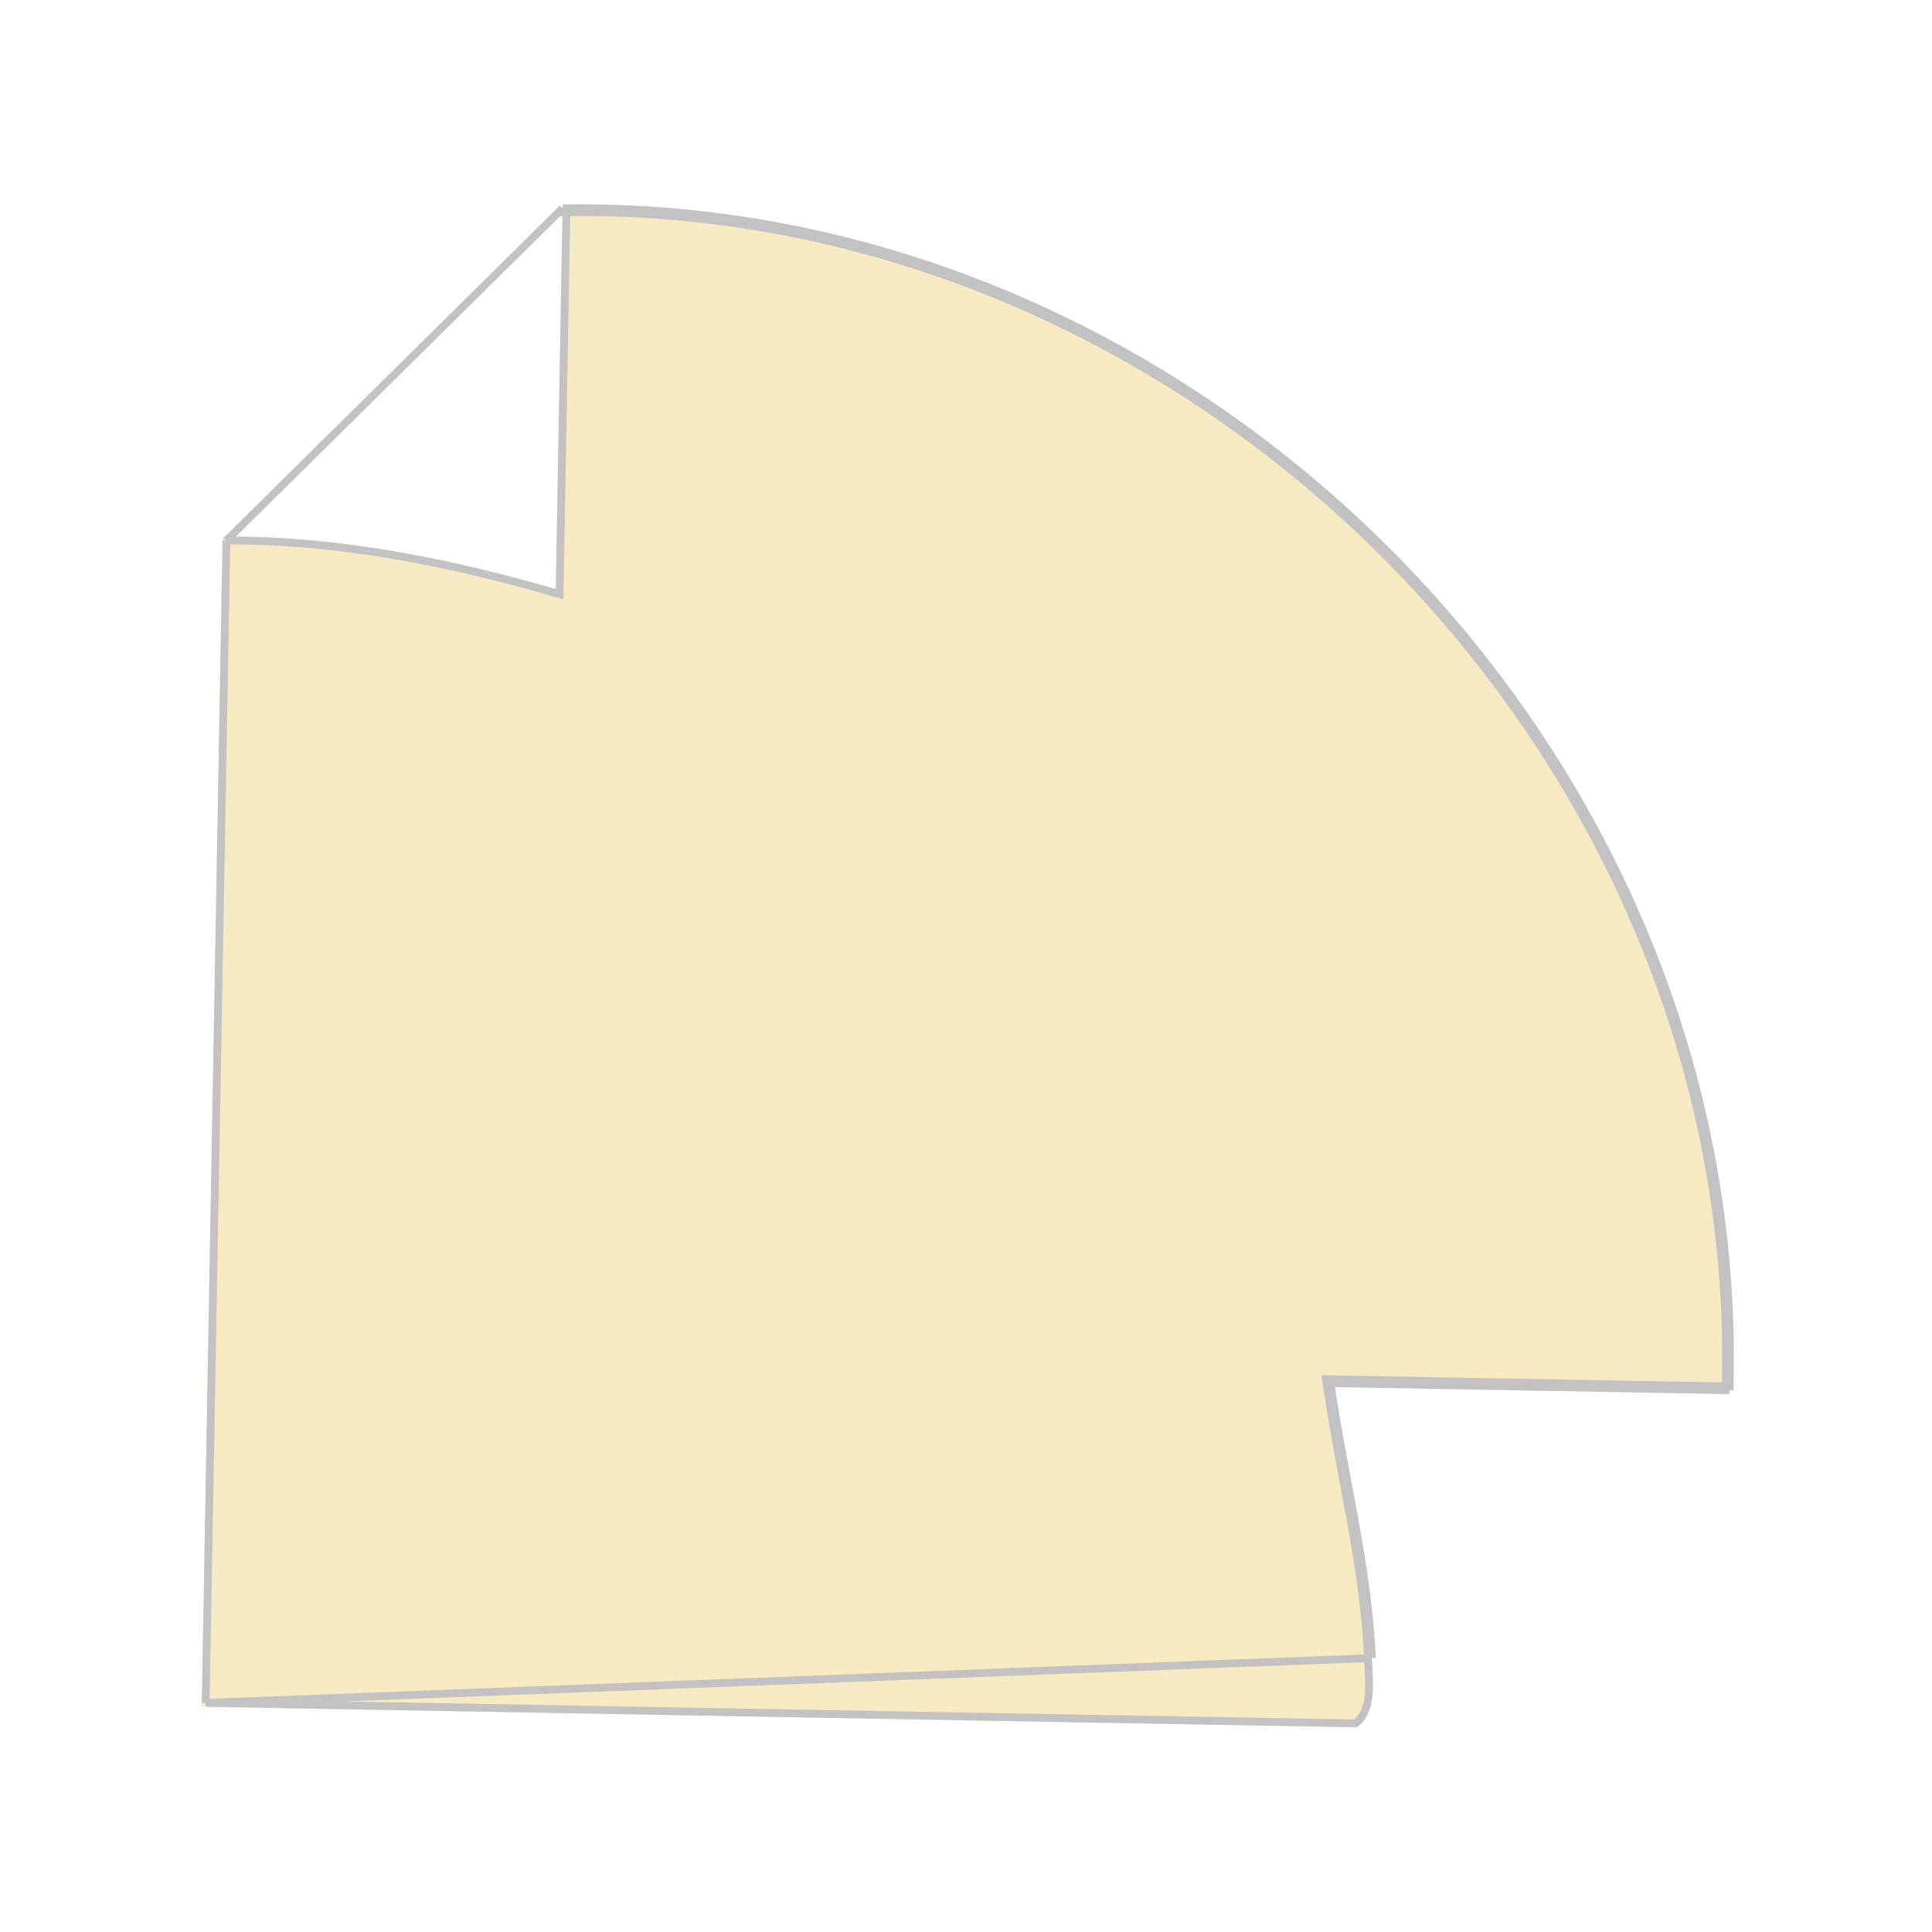 <svg width="249" height="249" viewBox="0 0 249 249" fill="none" xmlns="http://www.w3.org/2000/svg">
<g opacity="0.24" filter="url(#filter0_f_1603_428)">
<path d="M28.691 69.166C43.286 69.028 57.728 71.899 71.63 75.918L72.505 26.85C154.555 25.501 225.383 96.96 222.898 179.181L171.471 178.263C173.158 190.026 176.302 201.734 176.807 213.695C176.932 216.79 177.521 220.691 174.871 222.619L26 219.962L28.691 69.166Z" fill="#D9A600"/>
<path d="M26.509 219.471L174.707 222.116C175.775 221.271 176.227 220.02 176.382 218.543C176.506 217.363 176.436 216.111 176.367 214.88C176.345 214.489 176.323 214.099 176.308 213.715M26.509 219.471L176.807 213.695M26.509 219.471L29.183 69.663M26.509 219.471L29.183 69.663M176.308 213.715L176.807 213.695M176.308 213.715C176.308 213.716 176.308 213.716 176.308 213.716L176.807 213.695M176.308 213.715C176.057 207.77 175.149 201.88 174.09 195.993C173.781 194.273 173.458 192.552 173.135 190.83C172.355 186.669 171.574 182.502 170.976 178.334L170.893 177.753L171.48 177.763L222.412 178.672M176.807 213.695C176.481 205.961 175.05 198.332 173.624 190.726C172.876 186.737 172.13 182.754 171.544 178.765L171.462 178.763L171.471 178.263L171.966 178.192C171.97 178.219 171.974 178.246 171.978 178.272L222.898 179.181M222.412 178.672C222.407 178.837 222.403 179.001 222.398 179.166L222.898 179.181M222.412 178.672L222.907 178.681L222.898 179.181M222.412 178.672C224.587 97.106 154.392 26.288 72.997 27.343M222.898 179.181C225.383 96.96 154.555 25.501 72.505 26.85M72.505 26.85L73.005 26.859L72.997 27.343M72.505 26.85L72.514 27.35C72.675 27.347 72.836 27.345 72.997 27.343M72.505 26.85L29.183 69.663M72.997 27.343L72.13 75.927L72.118 76.58L71.491 76.399C57.769 72.432 43.545 69.592 29.183 69.663" stroke="black"/>
</g>
<defs>
<filter id="filter0_f_1603_428" x="0" y="0.831" width="248.961" height="247.788" filterUnits="userSpaceOnUse" color-interpolation-filters="sRGB">
<feFlood flood-opacity="0" result="BackgroundImageFix"/>
<feBlend mode="normal" in="SourceGraphic" in2="BackgroundImageFix" result="shape"/>
<feGaussianBlur stdDeviation="13" result="effect1_foregroundBlur_1603_428"/>
</filter>
</defs>
</svg>
